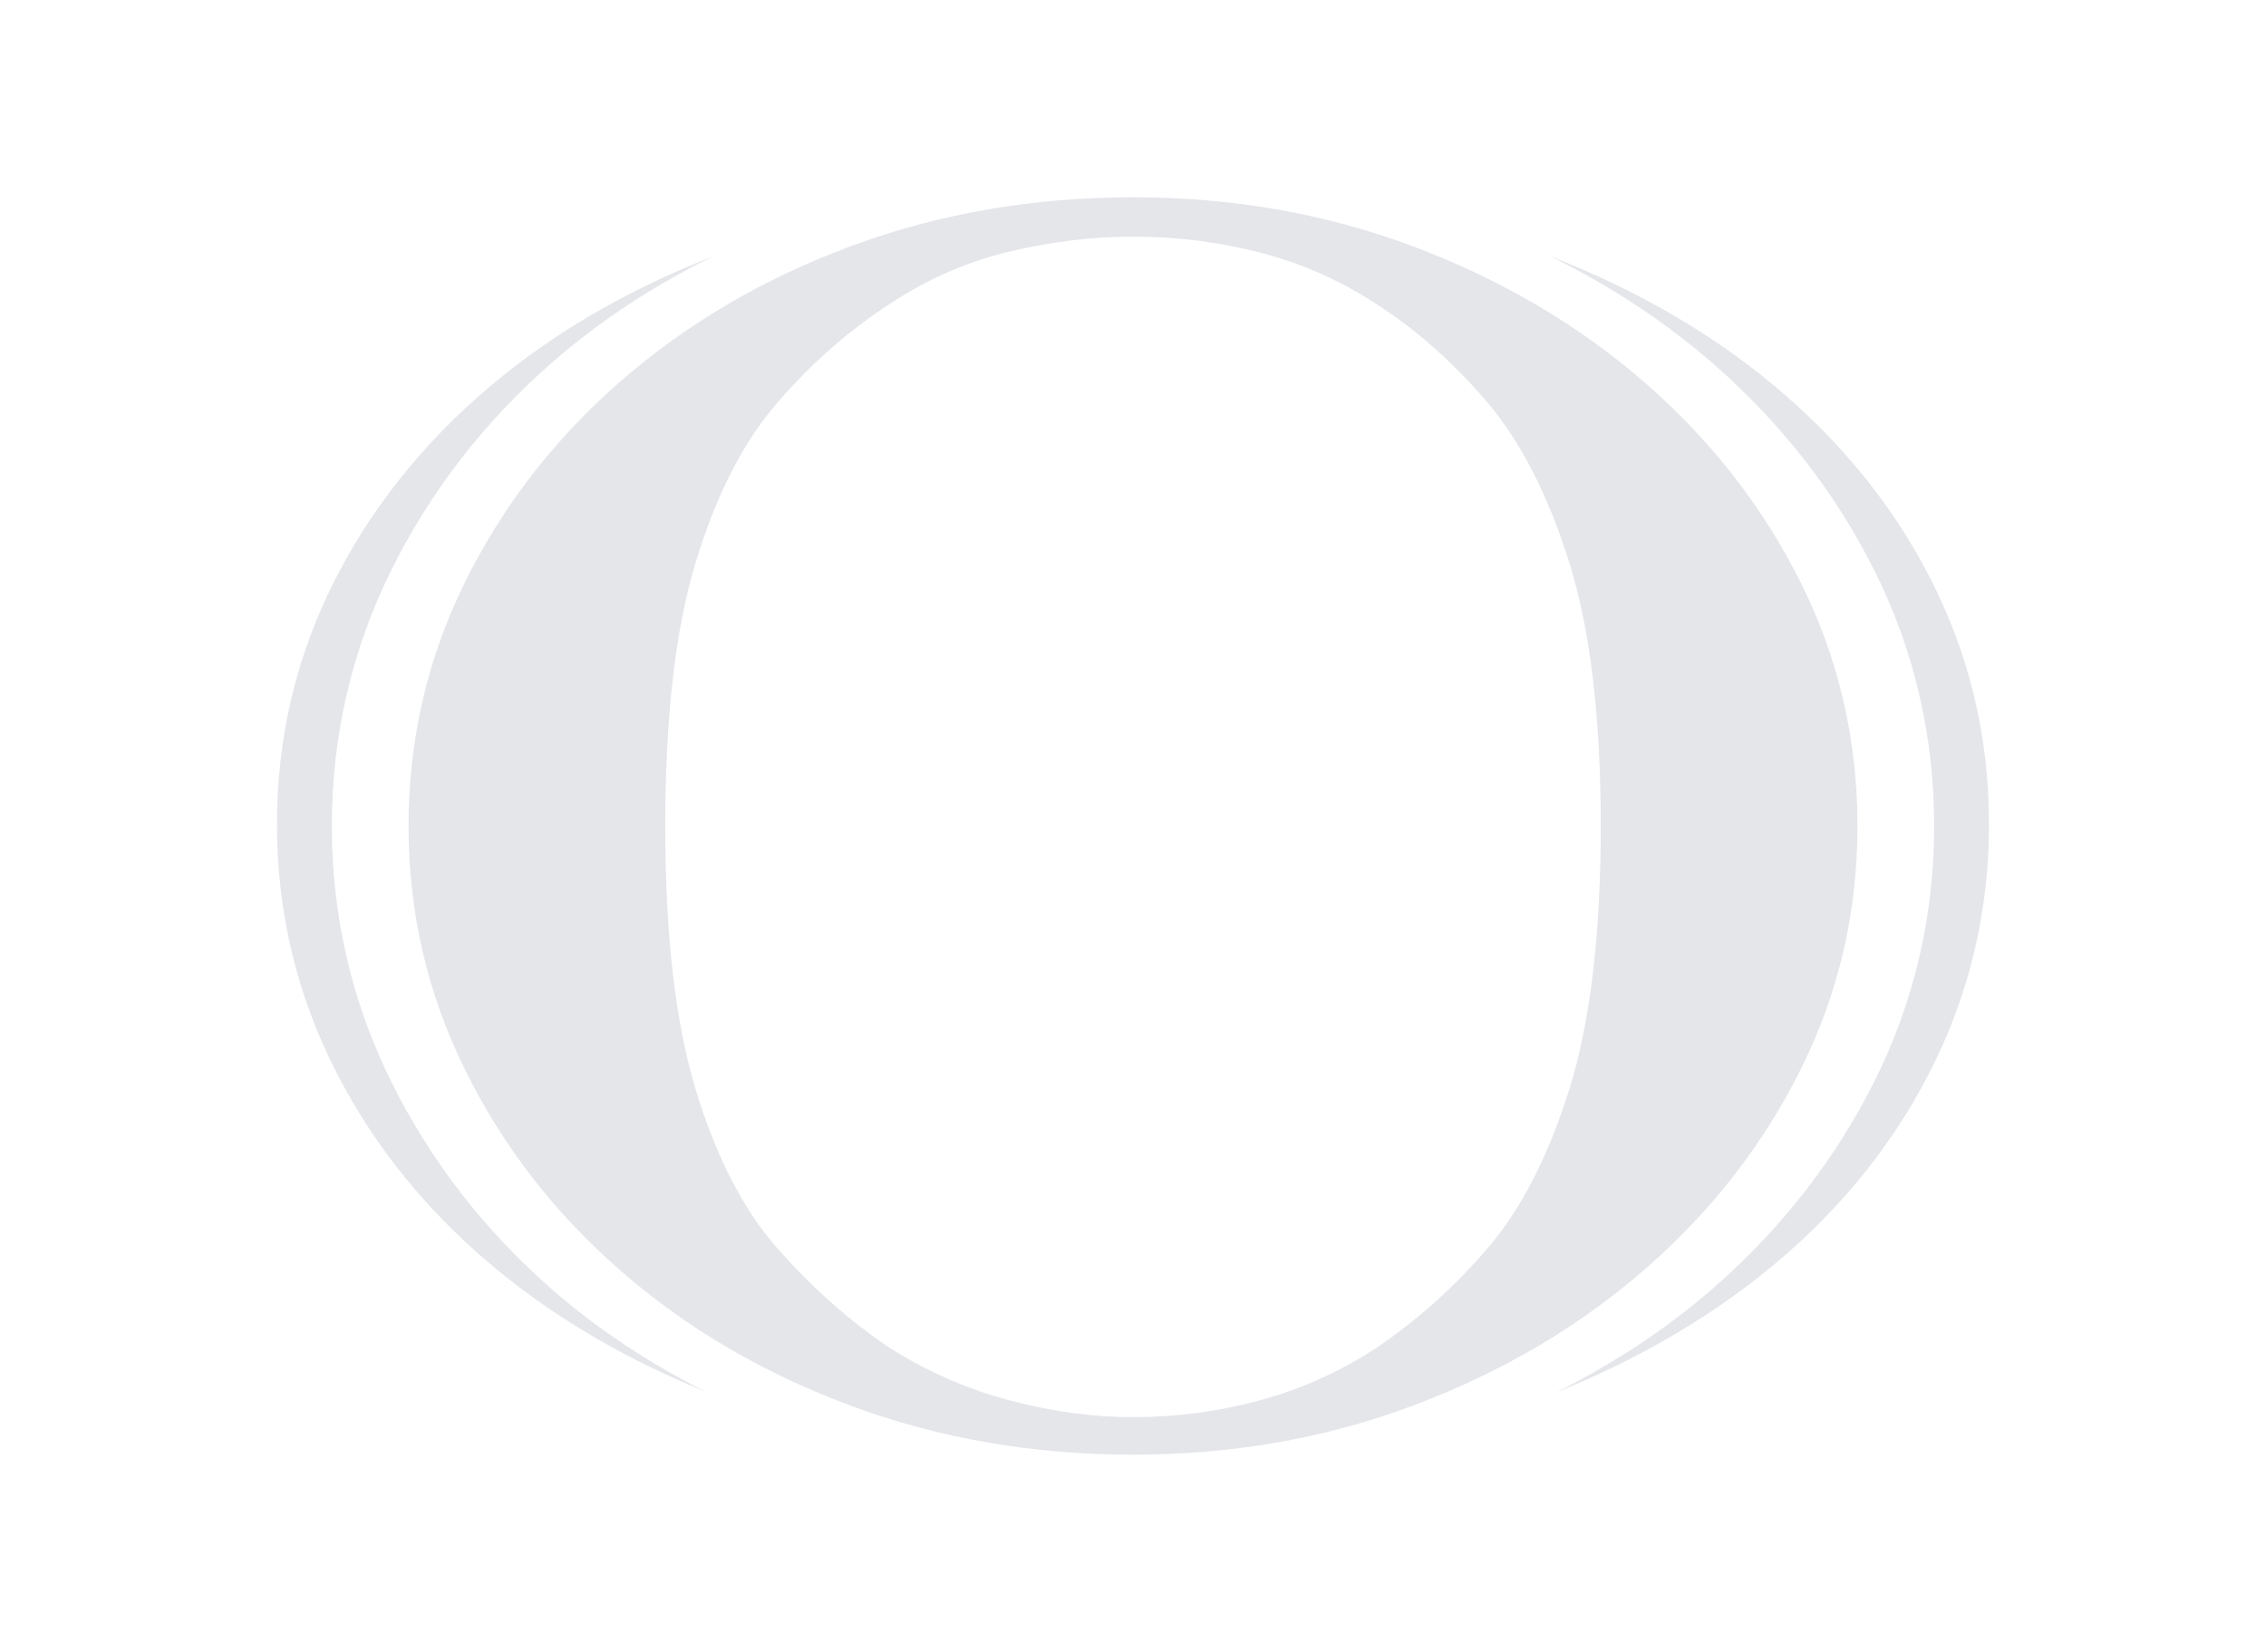 <?xml version="1.0" encoding="UTF-8"?> <svg xmlns="http://www.w3.org/2000/svg" id="Layer_1" viewBox="0 0 1920 1400"><defs><style>.cls-1{fill:#e4e6ea;stroke-width:0px;}</style></defs><path class="cls-1" d="M1329.6,923.47c-17.83,56.74-40.87,101.55-69.13,134.4-28.28,32.88-59.62,60.98-94.01,84.3-30.73,20.16-63.6,34.99-98.63,44.53-35.02,9.55-70.96,14.32-107.83,14.32-34.42,0-69.44-4.77-105.08-14.32-35.66-9.54-69.44-24.37-101.38-44.53-34.42-23.31-66.08-51.42-94.94-84.3-28.89-32.85-51.93-77.66-69.13-134.4-17.22-56.72-25.81-131.22-25.81-223.47s8.58-166.73,25.81-223.47c17.2-56.72,40.23-101.79,69.13-135.2,28.86-33.4,60.52-61.24,94.94-83.51,31.94-21.19,65.73-36.03,101.38-44.52,35.64-8.49,70.66-12.74,105.08-12.74,36.87,0,72.81,4.52,107.83,13.53,35.03,9.01,67.9,23.6,98.63,43.73,34.39,22.27,65.73,50.1,94.01,83.51,28.26,33.41,51.3,78.48,69.13,135.2,17.8,56.74,26.73,131.22,26.73,223.47s-8.93,166.76-26.73,223.47M1573.85,700c0-73.16-15.99-141.8-47.93-205.97-31.97-64.14-75.89-120.61-131.8-169.38-55.94-48.76-121.06-87.21-195.4-115.32-74.37-28.08-153.93-42.14-238.72-42.14s-164.38,13.79-238.72,41.34c-74.36,27.59-139.49,65.77-195.39,114.52-55.95,48.79-99.87,105.53-131.82,170.19-31.97,64.69-47.92,133.61-47.92,206.76s15.96,142.1,47.92,206.77c31.95,64.69,75.87,121.42,131.82,170.19,55.9,48.78,121.03,86.95,195.39,114.52,74.34,27.58,153.93,41.35,238.72,41.35s164.35-14.04,238.72-42.14c74.34-28.08,139.46-66.52,195.4-115.31,55.91-48.76,99.84-105.22,131.8-169.39,31.94-64.14,47.93-132.81,47.93-205.97"></path><path class="cls-1" d="M331.33,916.37c-33.29-67.35-50.17-140.16-50.17-216.37s16.87-148.99,50.17-216.35c33.08-66.97,79.17-126.5,136.99-176.92,40.2-35.05,85.73-64.72,135.37-89.28-65.6,25.76-124.3,58.52-175.22,99.13-61.47,49.01-109.11,106.21-142.97,171.53-33.88,65.38-50.8,135.51-50.8,210.46s16.92,145.36,50.8,211.17c33.86,65.82,81.5,123.24,142.98,172.25,49.27,39.3,105.73,71.48,168.72,97.16-47.07-23.93-90.47-52.34-128.87-85.87-57.82-50.39-103.91-109.93-136.99-176.9"></path><path class="cls-1" d="M1634.5,488.1c-33.88-65.33-81.84-122.52-143.93-171.53-51.81-40.89-111.26-73.8-177.48-99.64,50.91,25.12,97.48,55.55,138.59,91.39,57.77,50.41,103.85,109.64,136.95,176.05,33.31,66.91,50.2,139.47,50.2,215.62s-16.89,148.74-50.21,215.62c-33.09,66.43-79.17,125.67-136.94,176.06-39.4,34.35-83.94,63.57-132.35,88.09,63.73-25.81,121.05-58.17,171.24-97.79,62.1-49.01,110.06-106.42,143.93-172.24,33.86-65.82,50.8-136.23,50.8-211.18s-16.93-145.07-50.8-210.45"></path></svg> 